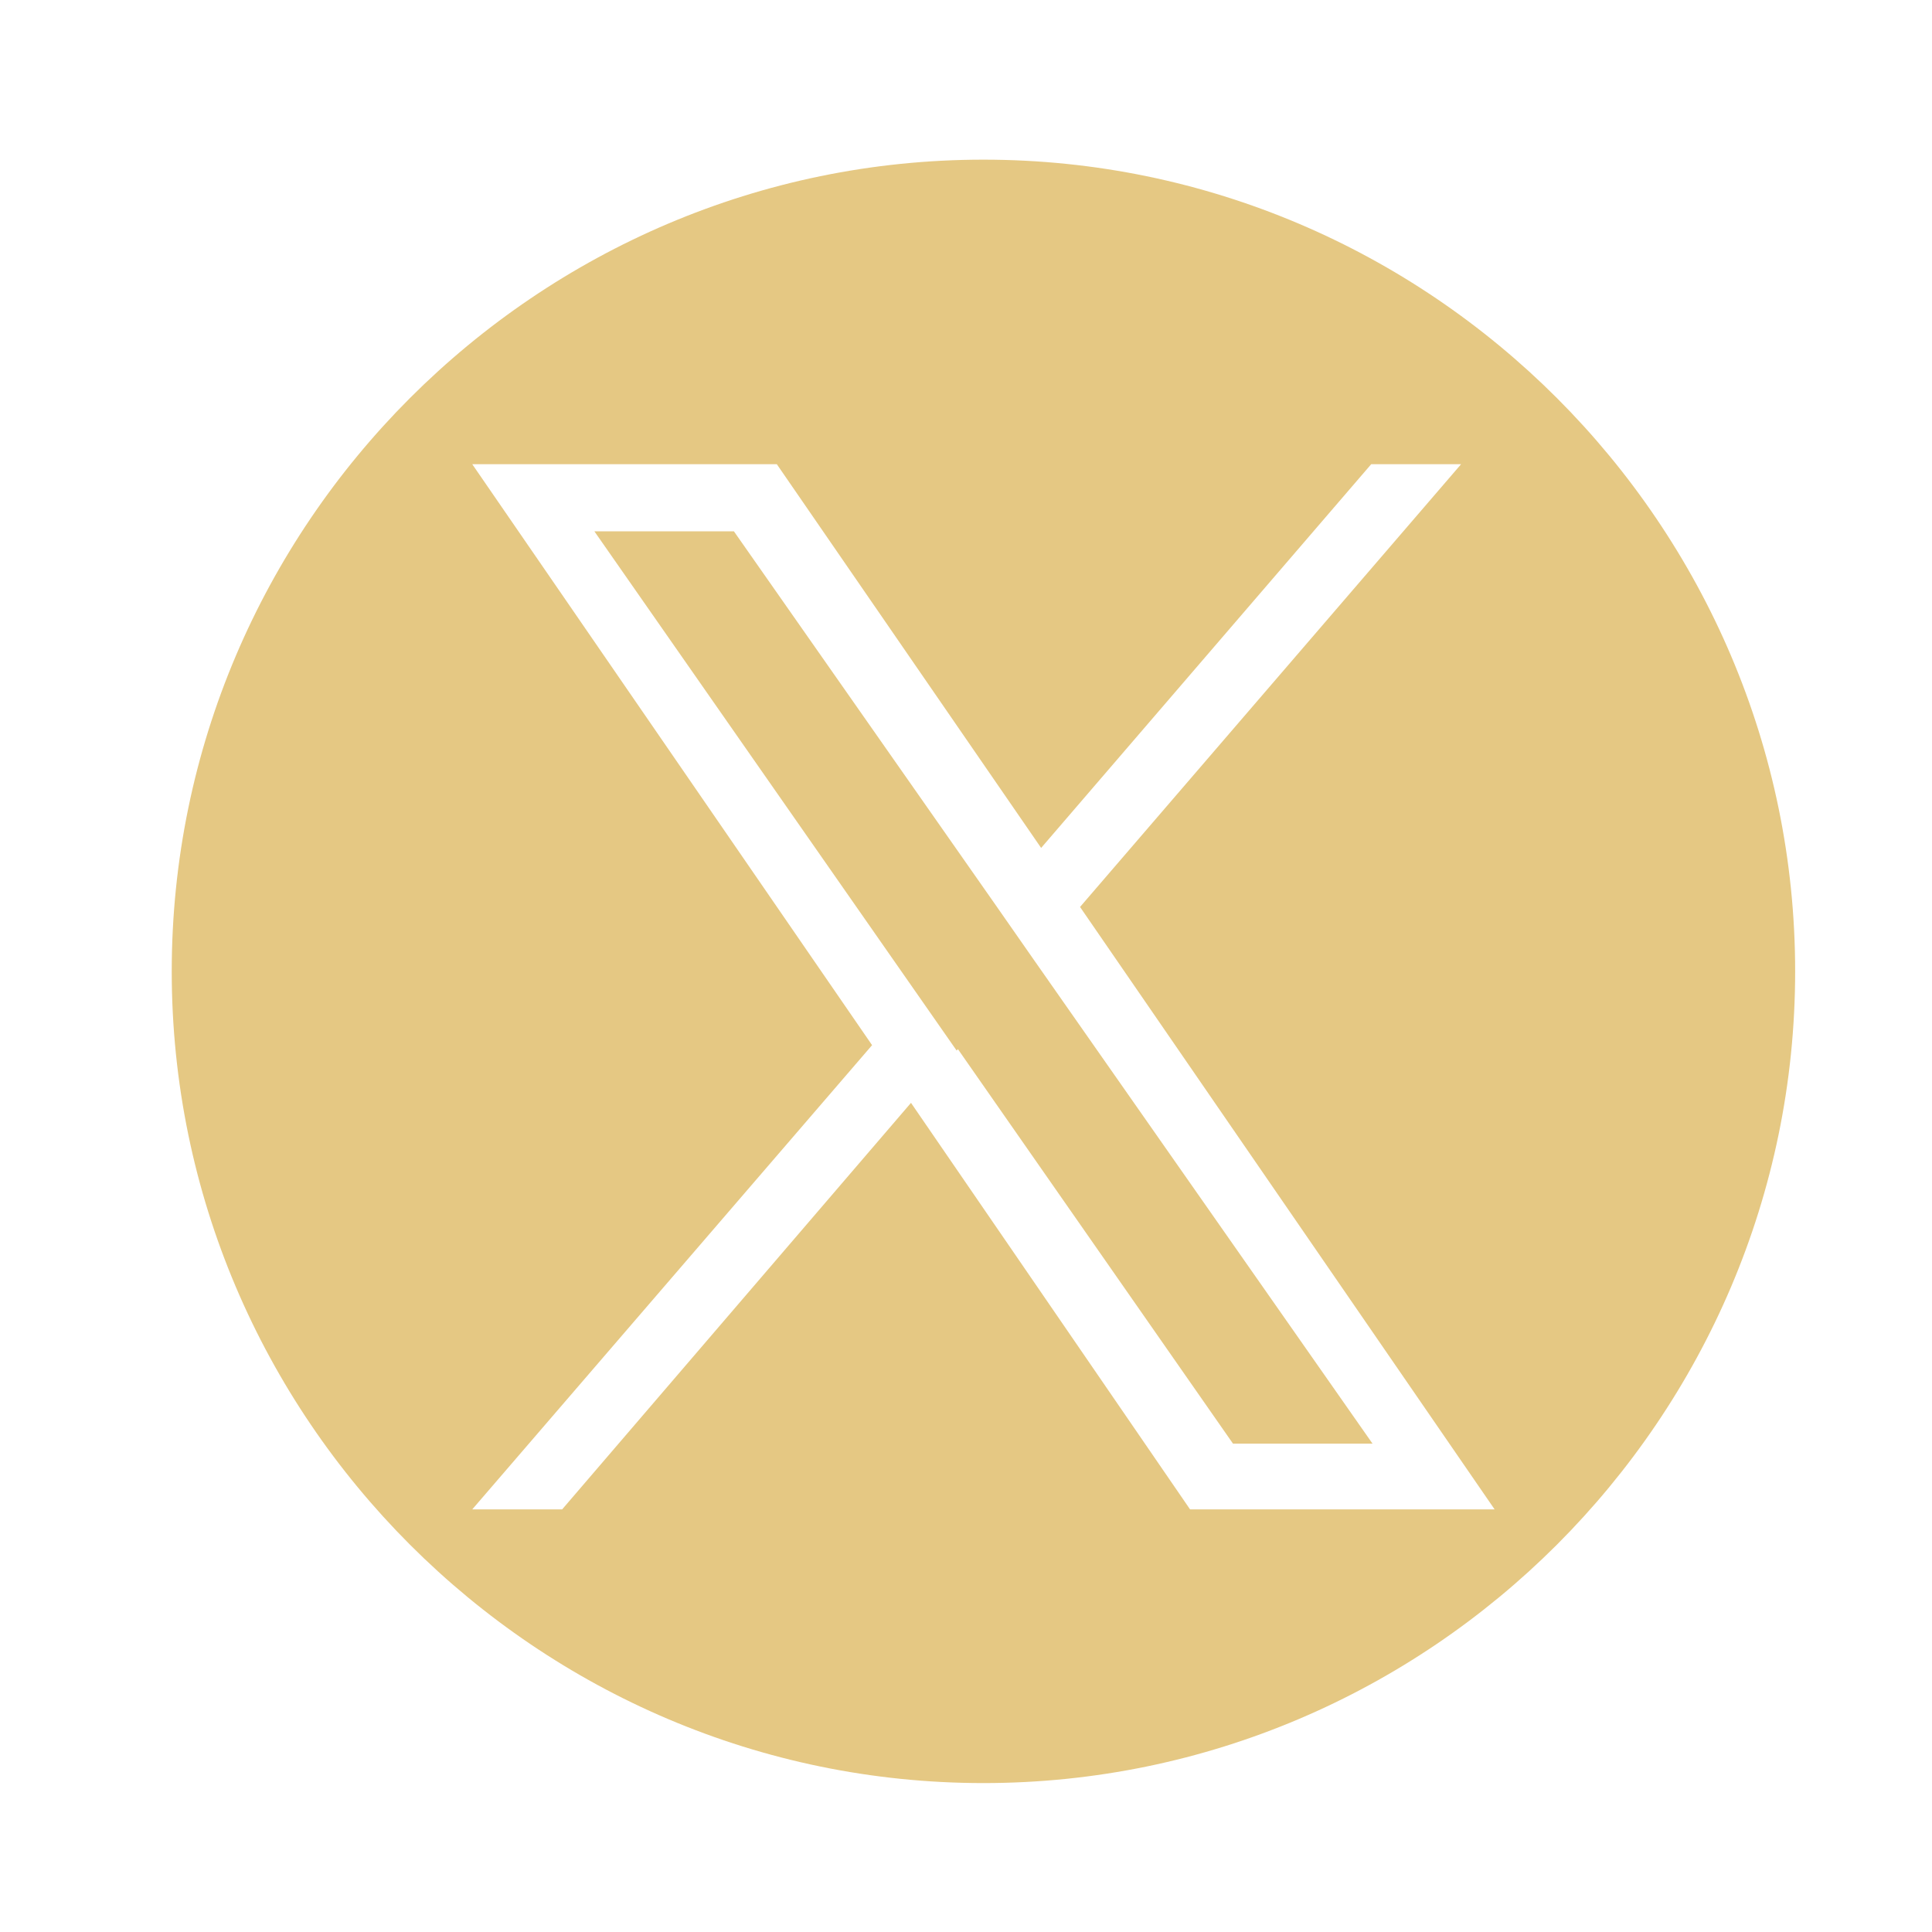 <?xml version="1.0" encoding="UTF-8"?>
<svg id="Layer_1" xmlns="http://www.w3.org/2000/svg" version="1.1" viewBox="0 0 144 144">
  <!-- Generator: Adobe Illustrator 29.6.1, SVG Export Plug-In . SVG Version: 2.1.1 Build 9)  -->
  <defs>
    <style>
      .st0 {
        fill: #e5c883;
      }
    </style>
  </defs>
  <path class="st0" d="M80.5,67.6l28.4-33h-6.7l-24.6,28.6-19.7-28.6h-22.7l29.8,43.3-29.8,34.6h6.7l26-30.3,20.8,30.3h22.7l-30.9-44.9h0ZM71.3,78.3l-3-4.3-24-34.4h10.4l19.4,27.7,3,4.3,25.2,36h-10.4l-20.5-29.4h0ZM73.3,132.9h0c-33.3,0-60.5-27.2-60.5-60.5h0c0-33.3,27.2-60.5,60.5-60.5h0c33.3,0,60.5,27.2,60.5,60.5h0c0,33.3-27.2,60.5-60.5,60.5Z"/>
</svg>